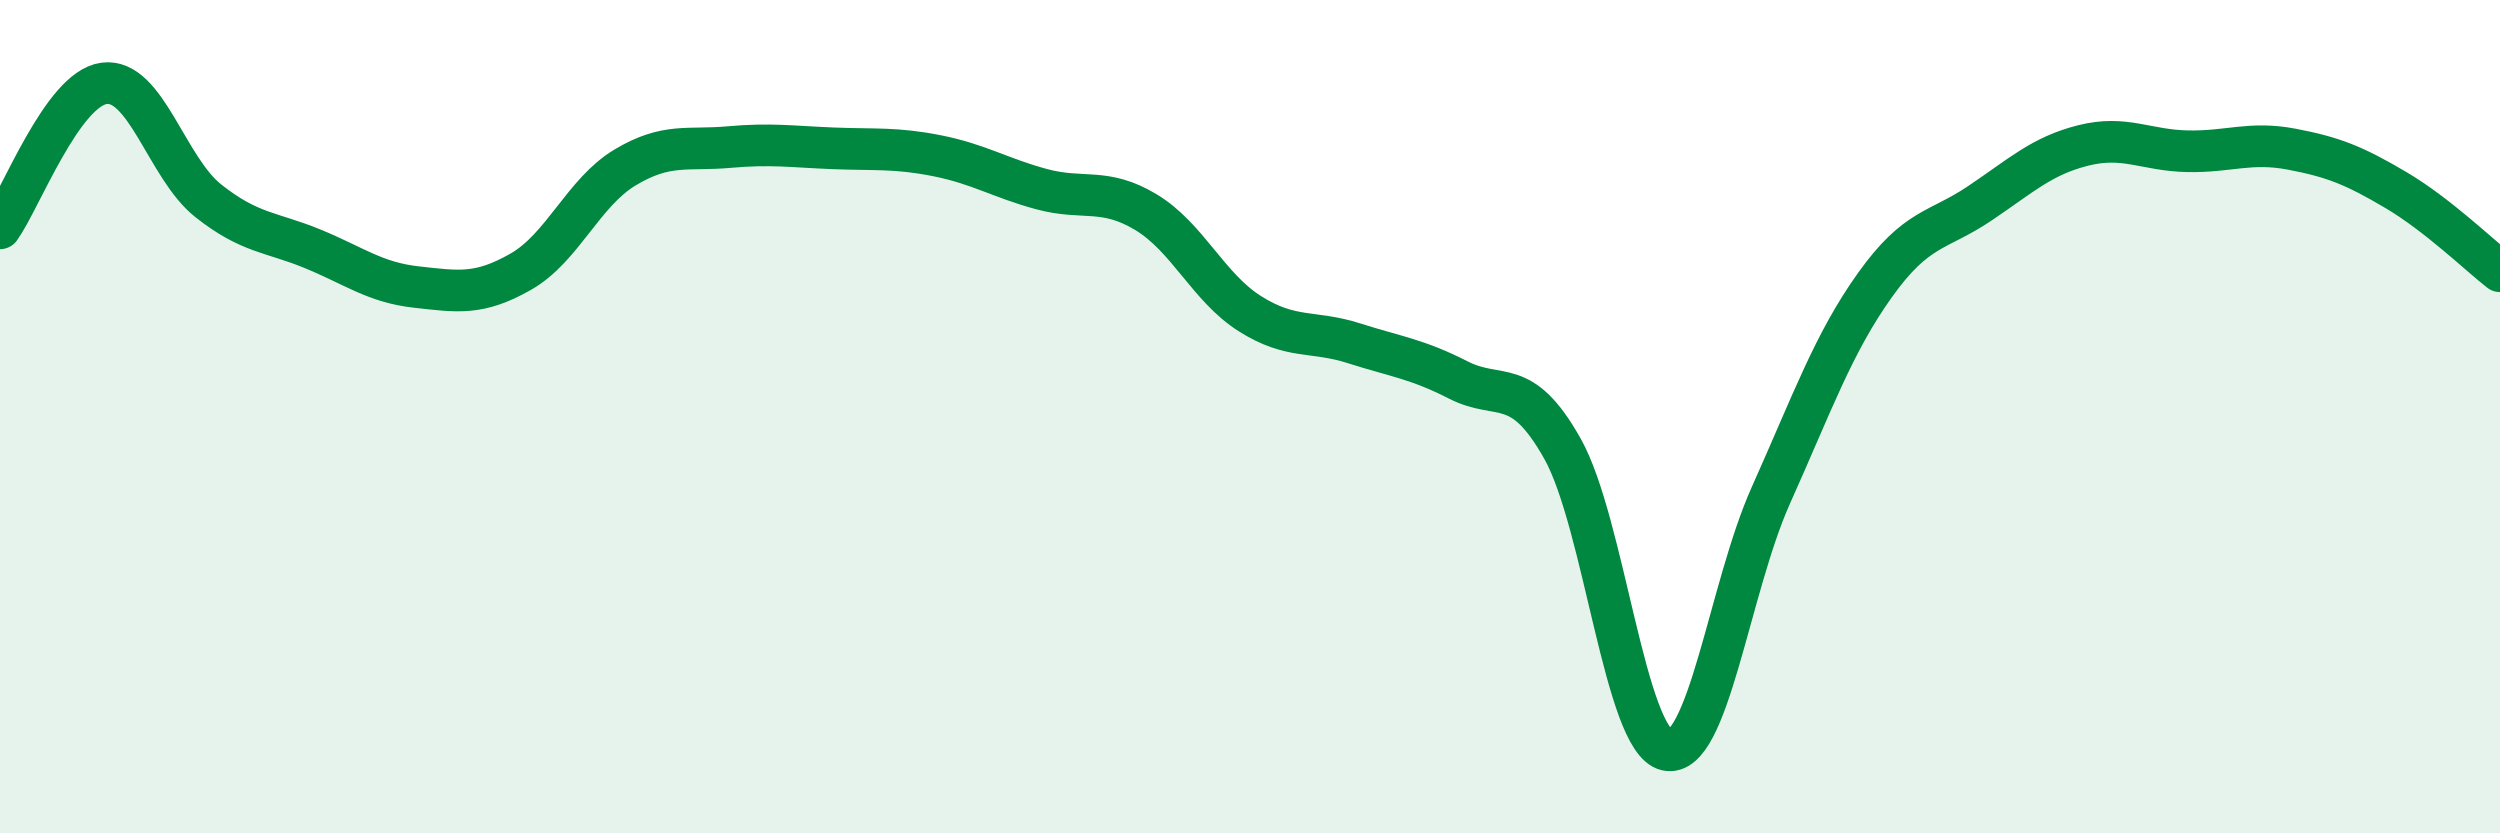 
    <svg width="60" height="20" viewBox="0 0 60 20" xmlns="http://www.w3.org/2000/svg">
      <path
        d="M 0,5.48 C 0.5,4.78 1.5,2.13 2.5,2 C 3.5,1.87 4,4.03 5,4.82 C 6,5.61 6.5,5.56 7.5,5.97 C 8.5,6.38 9,6.78 10,6.89 C 11,7 11.5,7.09 12.5,6.52 C 13.5,5.95 14,4.62 15,4.02 C 16,3.42 16.5,3.62 17.5,3.53 C 18.5,3.44 19,3.52 20,3.56 C 21,3.6 21.5,3.54 22.5,3.74 C 23.5,3.94 24,4.27 25,4.54 C 26,4.81 26.5,4.49 27.5,5.09 C 28.5,5.69 29,6.9 30,7.53 C 31,8.16 31.5,7.92 32.5,8.24 C 33.5,8.56 34,8.61 35,9.12 C 36,9.63 36.5,8.99 37.5,10.77 C 38.5,12.55 39,17.78 40,18 C 41,18.22 41.5,14.12 42.5,11.89 C 43.5,9.66 44,8.24 45,6.84 C 46,5.44 46.5,5.56 47.5,4.89 C 48.5,4.22 49,3.74 50,3.49 C 51,3.24 51.5,3.61 52.5,3.63 C 53.5,3.65 54,3.39 55,3.58 C 56,3.77 56.5,3.97 57.5,4.56 C 58.5,5.15 59.5,6.12 60,6.51L60 20L0 20Z"
        fill="#008740"
        opacity="0.1"
        stroke-linecap="round"
        stroke-linejoin="round"
      />
      <path
        d="M 0,5.48 C 0.5,4.78 1.5,2.13 2.5,2 C 3.5,1.87 4,4.03 5,4.82 C 6,5.61 6.5,5.56 7.5,5.97 C 8.5,6.38 9,6.78 10,6.89 C 11,7 11.5,7.09 12.5,6.52 C 13.5,5.95 14,4.62 15,4.02 C 16,3.42 16.5,3.62 17.5,3.53 C 18.5,3.44 19,3.52 20,3.56 C 21,3.6 21.5,3.54 22.5,3.74 C 23.5,3.94 24,4.27 25,4.54 C 26,4.81 26.5,4.49 27.5,5.09 C 28.5,5.69 29,6.9 30,7.53 C 31,8.16 31.5,7.92 32.5,8.24 C 33.5,8.56 34,8.61 35,9.12 C 36,9.63 36.5,8.99 37.5,10.77 C 38.5,12.55 39,17.78 40,18 C 41,18.22 41.5,14.12 42.5,11.89 C 43.5,9.66 44,8.24 45,6.84 C 46,5.44 46.5,5.56 47.5,4.89 C 48.5,4.22 49,3.74 50,3.49 C 51,3.24 51.5,3.61 52.5,3.63 C 53.5,3.65 54,3.39 55,3.58 C 56,3.77 56.5,3.97 57.5,4.56 C 58.5,5.15 59.5,6.12 60,6.51"
        stroke="#008740"
        stroke-width="1"
        fill="none"
        stroke-linecap="round"
        stroke-linejoin="round"
      />
    </svg>
  